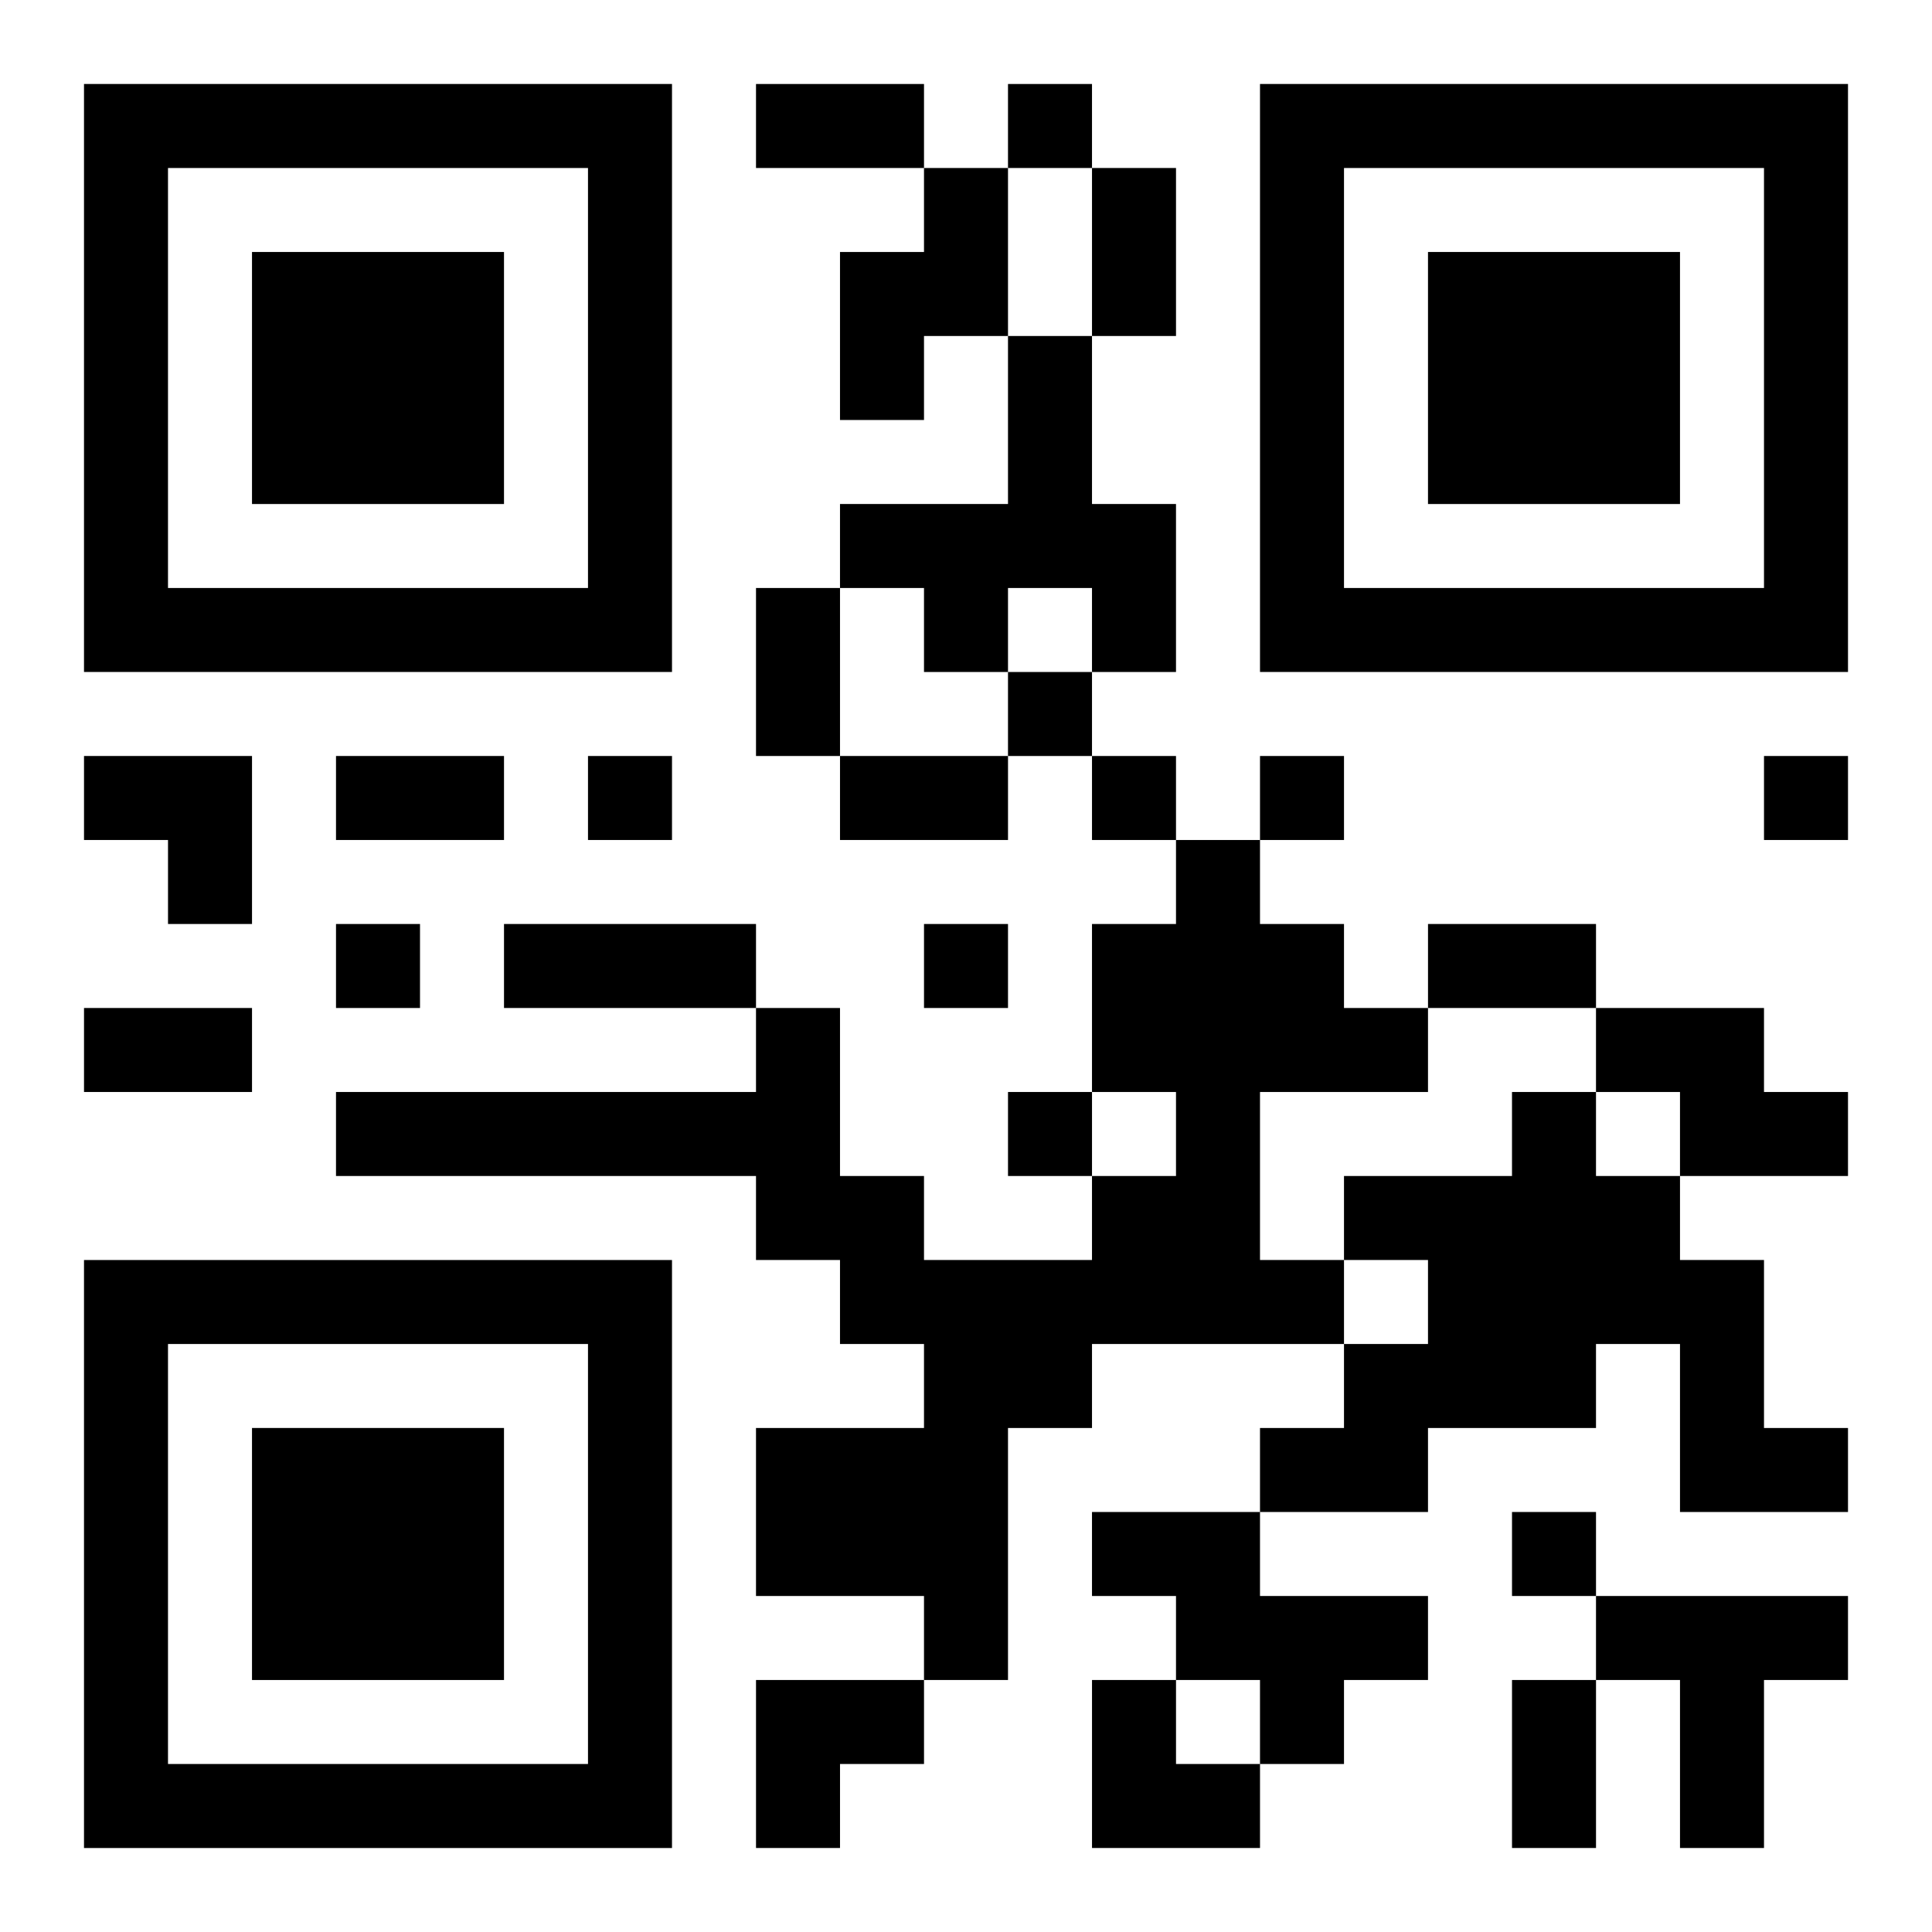 <?xml version="1.0" encoding="UTF-8"?>
<svg width="250" height="250" baseProfile="full" version="1.1" viewBox="-1 -1 23 23" xmlns="http://www.w3.org/2000/svg" xmlns:xlink="http://www.w3.org/1999/xlink"><symbol id="a"><path d="m0 7v7h7v-7h-7zm1 1h5v5h-5v-5zm1 1v3h3v-3h-3z"/></symbol><use y="-7" xlink:href="#a"/><use y="7" xlink:href="#a"/><use x="14" y="-7" xlink:href="#a"/><path d="m10 1h1v2h-1v1h-1v-2h1v-1m1 2h1v2h1v2h-1v-1h-1v1h-1v-1h-1v-1h2v-2m2 6h1v1h1v1h1v1h-2v2h1v1h-3v1h-1v3h-1v-1h-2v-2h2v-1h-1v-1h-1v-1h-5v-1h5v-1h1v2h1v1h2v-1h1v-1h-1v-2h1v-1m5 2h2v1h1v1h-2v-1h-1v-1m-1 1h1v1h1v1h1v2h1v1h-2v-2h-1v1h-2v1h-2v-1h1v-1h1v-1h-1v-1h2v-1m-5 5h2v1h2v1h-1v1h-1v-1h-1v-1h-1v-1m6 1h3v1h-1v2h-1v-2h-1v-1m-7-18v1h1v-1h-1m0 7v1h1v-1h-1m-5 1v1h1v-1h-1m6 0v1h1v-1h-1m2 0v1h1v-1h-1m6 0v1h1v-1h-1m-17 2v1h1v-1h-1m7 0v1h1v-1h-1m1 2v1h1v-1h-1m6 5v1h1v-1h-1m-9-17h2v1h-2v-1m4 1h1v2h-1v-2m-4 5h1v2h-1v-2m-5 2h2v1h-2v-1m6 0h2v1h-2v-1m-4 2h3v1h-3v-1m11 0h2v1h-2v-1m-16 1h2v1h-2v-1m17 8h1v2h-1v-2m-17-11h2v2h-1v-1h-1zm8 11h2v1h-1v1h-1zm4 0h1v1h1v1h-2z"/></svg>
